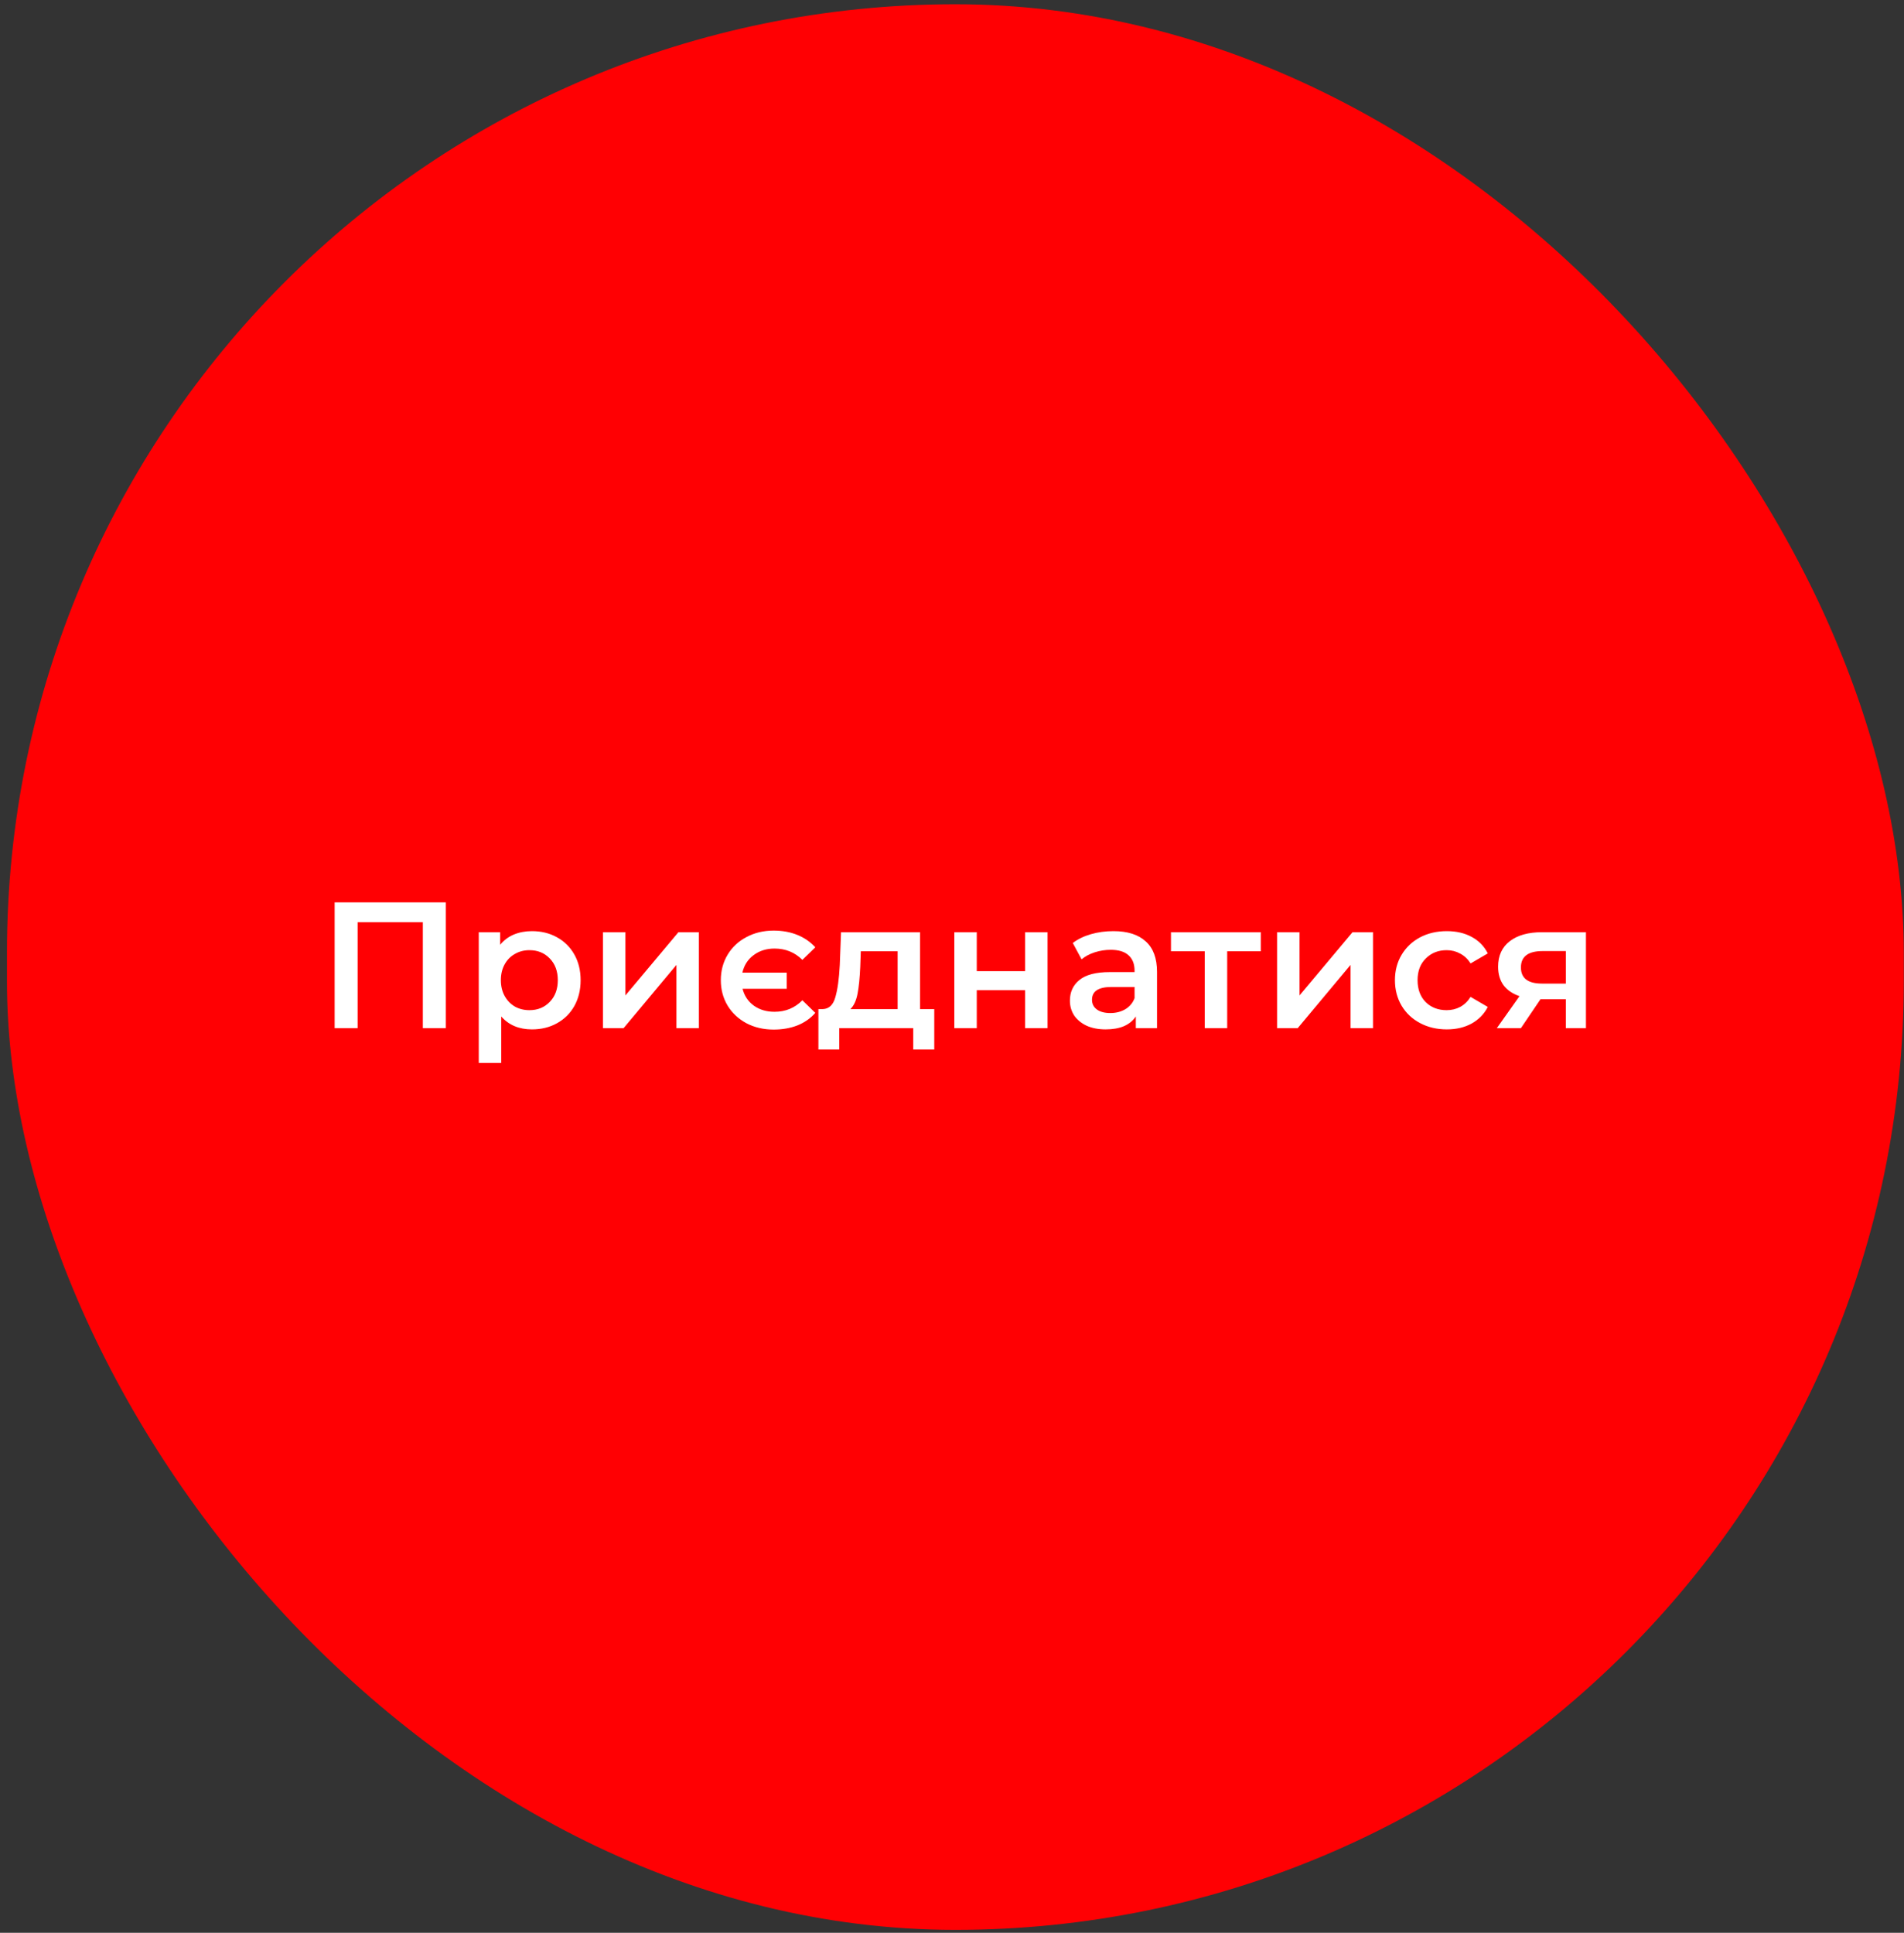 <?xml version="1.0" encoding="UTF-8"?> <svg xmlns="http://www.w3.org/2000/svg" width="265" height="269" viewBox="0 0 265 269" fill="none"><rect x="0" y="0" width="265" height="269" fill="#333333" stroke="none"/> <rect x="0.969" y="0.592" width="264" height="268" rx="132" fill="#FF0003"></rect> <path d="M62.051 125.592V143.092H58.851V128.342H49.776V143.092H46.576V125.592H62.051ZM74.036 129.592C75.336 129.592 76.494 129.875 77.511 130.442C78.544 131.008 79.352 131.808 79.936 132.842C80.519 133.875 80.811 135.067 80.811 136.417C80.811 137.767 80.519 138.967 79.936 140.017C79.352 141.05 78.544 141.85 77.511 142.417C76.494 142.983 75.336 143.267 74.036 143.267C72.236 143.267 70.811 142.667 69.761 141.467V147.942H66.636V129.742H69.611V131.492C70.127 130.858 70.761 130.383 71.511 130.067C72.277 129.75 73.119 129.592 74.036 129.592ZM73.686 140.592C74.836 140.592 75.777 140.208 76.511 139.442C77.261 138.675 77.636 137.667 77.636 136.417C77.636 135.167 77.261 134.158 76.511 133.392C75.777 132.625 74.836 132.242 73.686 132.242C72.936 132.242 72.261 132.417 71.661 132.767C71.061 133.1 70.586 133.583 70.236 134.217C69.886 134.85 69.711 135.583 69.711 136.417C69.711 137.25 69.886 137.983 70.236 138.617C70.586 139.25 71.061 139.742 71.661 140.092C72.261 140.425 72.936 140.592 73.686 140.592ZM83.921 129.742H87.046V138.542L94.421 129.742H97.271V143.092H94.146V134.292L86.796 143.092H83.921V129.742ZM107.675 143.292C106.275 143.292 105.016 143 103.9 142.417C102.783 141.817 101.908 141 101.275 139.967C100.641 138.917 100.325 137.733 100.325 136.417C100.325 135.1 100.641 133.917 101.275 132.867C101.908 131.817 102.783 131 103.9 130.417C105.016 129.817 106.275 129.517 107.675 129.517C108.891 129.517 109.991 129.717 110.975 130.117C111.958 130.517 112.791 131.092 113.475 131.842L111.675 133.592C110.625 132.542 109.333 132.017 107.8 132.017C106.666 132.017 105.691 132.325 104.875 132.942C104.075 133.542 103.558 134.35 103.325 135.367H109.5V137.617H103.35C103.6 138.6 104.125 139.383 104.925 139.967C105.725 140.533 106.683 140.817 107.8 140.817C109.333 140.817 110.625 140.283 111.675 139.217L113.475 140.967C112.808 141.733 111.975 142.317 110.975 142.717C109.991 143.1 108.891 143.292 107.675 143.292ZM130.031 140.442V146.067H127.106V143.092H116.806V146.067H113.906V140.442H114.531C115.381 140.408 115.956 139.867 116.256 138.817C116.573 137.75 116.781 136.25 116.881 134.317L117.056 129.742H128.056V140.442H130.031ZM119.731 134.542C119.664 136.075 119.539 137.325 119.356 138.292C119.173 139.258 118.839 139.975 118.356 140.442H124.931V132.392H119.806L119.731 134.542ZM132.822 129.742H135.947V135.167H142.672V129.742H145.797V143.092H142.672V137.817H135.947V143.092H132.822V129.742ZM154.96 129.592C156.927 129.592 158.427 130.067 159.46 131.017C160.51 131.95 161.035 133.367 161.035 135.267V143.092H158.085V141.467C157.702 142.05 157.152 142.5 156.435 142.817C155.735 143.117 154.885 143.267 153.885 143.267C152.885 143.267 152.01 143.1 151.26 142.767C150.51 142.417 149.927 141.942 149.51 141.342C149.11 140.725 148.91 140.033 148.91 139.267C148.91 138.067 149.352 137.108 150.235 136.392C151.135 135.658 152.544 135.292 154.46 135.292H157.91V135.092C157.91 134.158 157.627 133.442 157.06 132.942C156.51 132.442 155.685 132.192 154.585 132.192C153.835 132.192 153.094 132.308 152.36 132.542C151.644 132.775 151.035 133.1 150.535 133.517L149.31 131.242C150.01 130.708 150.852 130.3 151.835 130.017C152.819 129.733 153.86 129.592 154.96 129.592ZM154.535 140.992C155.319 140.992 156.01 140.817 156.61 140.467C157.227 140.1 157.66 139.583 157.91 138.917V137.367H154.685C152.885 137.367 151.985 137.958 151.985 139.142C151.985 139.708 152.21 140.158 152.66 140.492C153.11 140.825 153.735 140.992 154.535 140.992ZM175.477 132.392H170.802V143.092H167.677V132.392H162.977V129.742H175.477V132.392ZM177.744 129.742H180.869V138.542L188.244 129.742H191.094V143.092H187.969V134.292L180.619 143.092H177.744V129.742ZM201.373 143.267C199.989 143.267 198.748 142.975 197.648 142.392C196.548 141.808 195.689 141 195.073 139.967C194.456 138.917 194.148 137.733 194.148 136.417C194.148 135.1 194.456 133.925 195.073 132.892C195.689 131.858 196.539 131.05 197.623 130.467C198.723 129.883 199.973 129.592 201.373 129.592C202.689 129.592 203.839 129.858 204.823 130.392C205.823 130.925 206.573 131.692 207.073 132.692L204.673 134.092C204.289 133.475 203.806 133.017 203.223 132.717C202.656 132.4 202.031 132.242 201.348 132.242C200.181 132.242 199.214 132.625 198.448 133.392C197.681 134.142 197.298 135.15 197.298 136.417C197.298 137.683 197.673 138.7 198.423 139.467C199.189 140.217 200.164 140.592 201.348 140.592C202.031 140.592 202.656 140.442 203.223 140.142C203.806 139.825 204.289 139.358 204.673 138.742L207.073 140.142C206.556 141.142 205.798 141.917 204.798 142.467C203.814 143 202.673 143.267 201.373 143.267ZM220.733 129.742V143.092H217.933V139.067H214.408L211.683 143.092H208.333L211.483 138.642C210.516 138.308 209.775 137.8 209.258 137.117C208.758 136.417 208.508 135.558 208.508 134.542C208.508 133.008 209.05 131.825 210.133 130.992C211.216 130.158 212.708 129.742 214.608 129.742H220.733ZM214.708 132.367C212.691 132.367 211.683 133.125 211.683 134.642C211.683 136.142 212.658 136.892 214.608 136.892H217.933V132.367H214.708Z" fill="white"></path> </svg> 